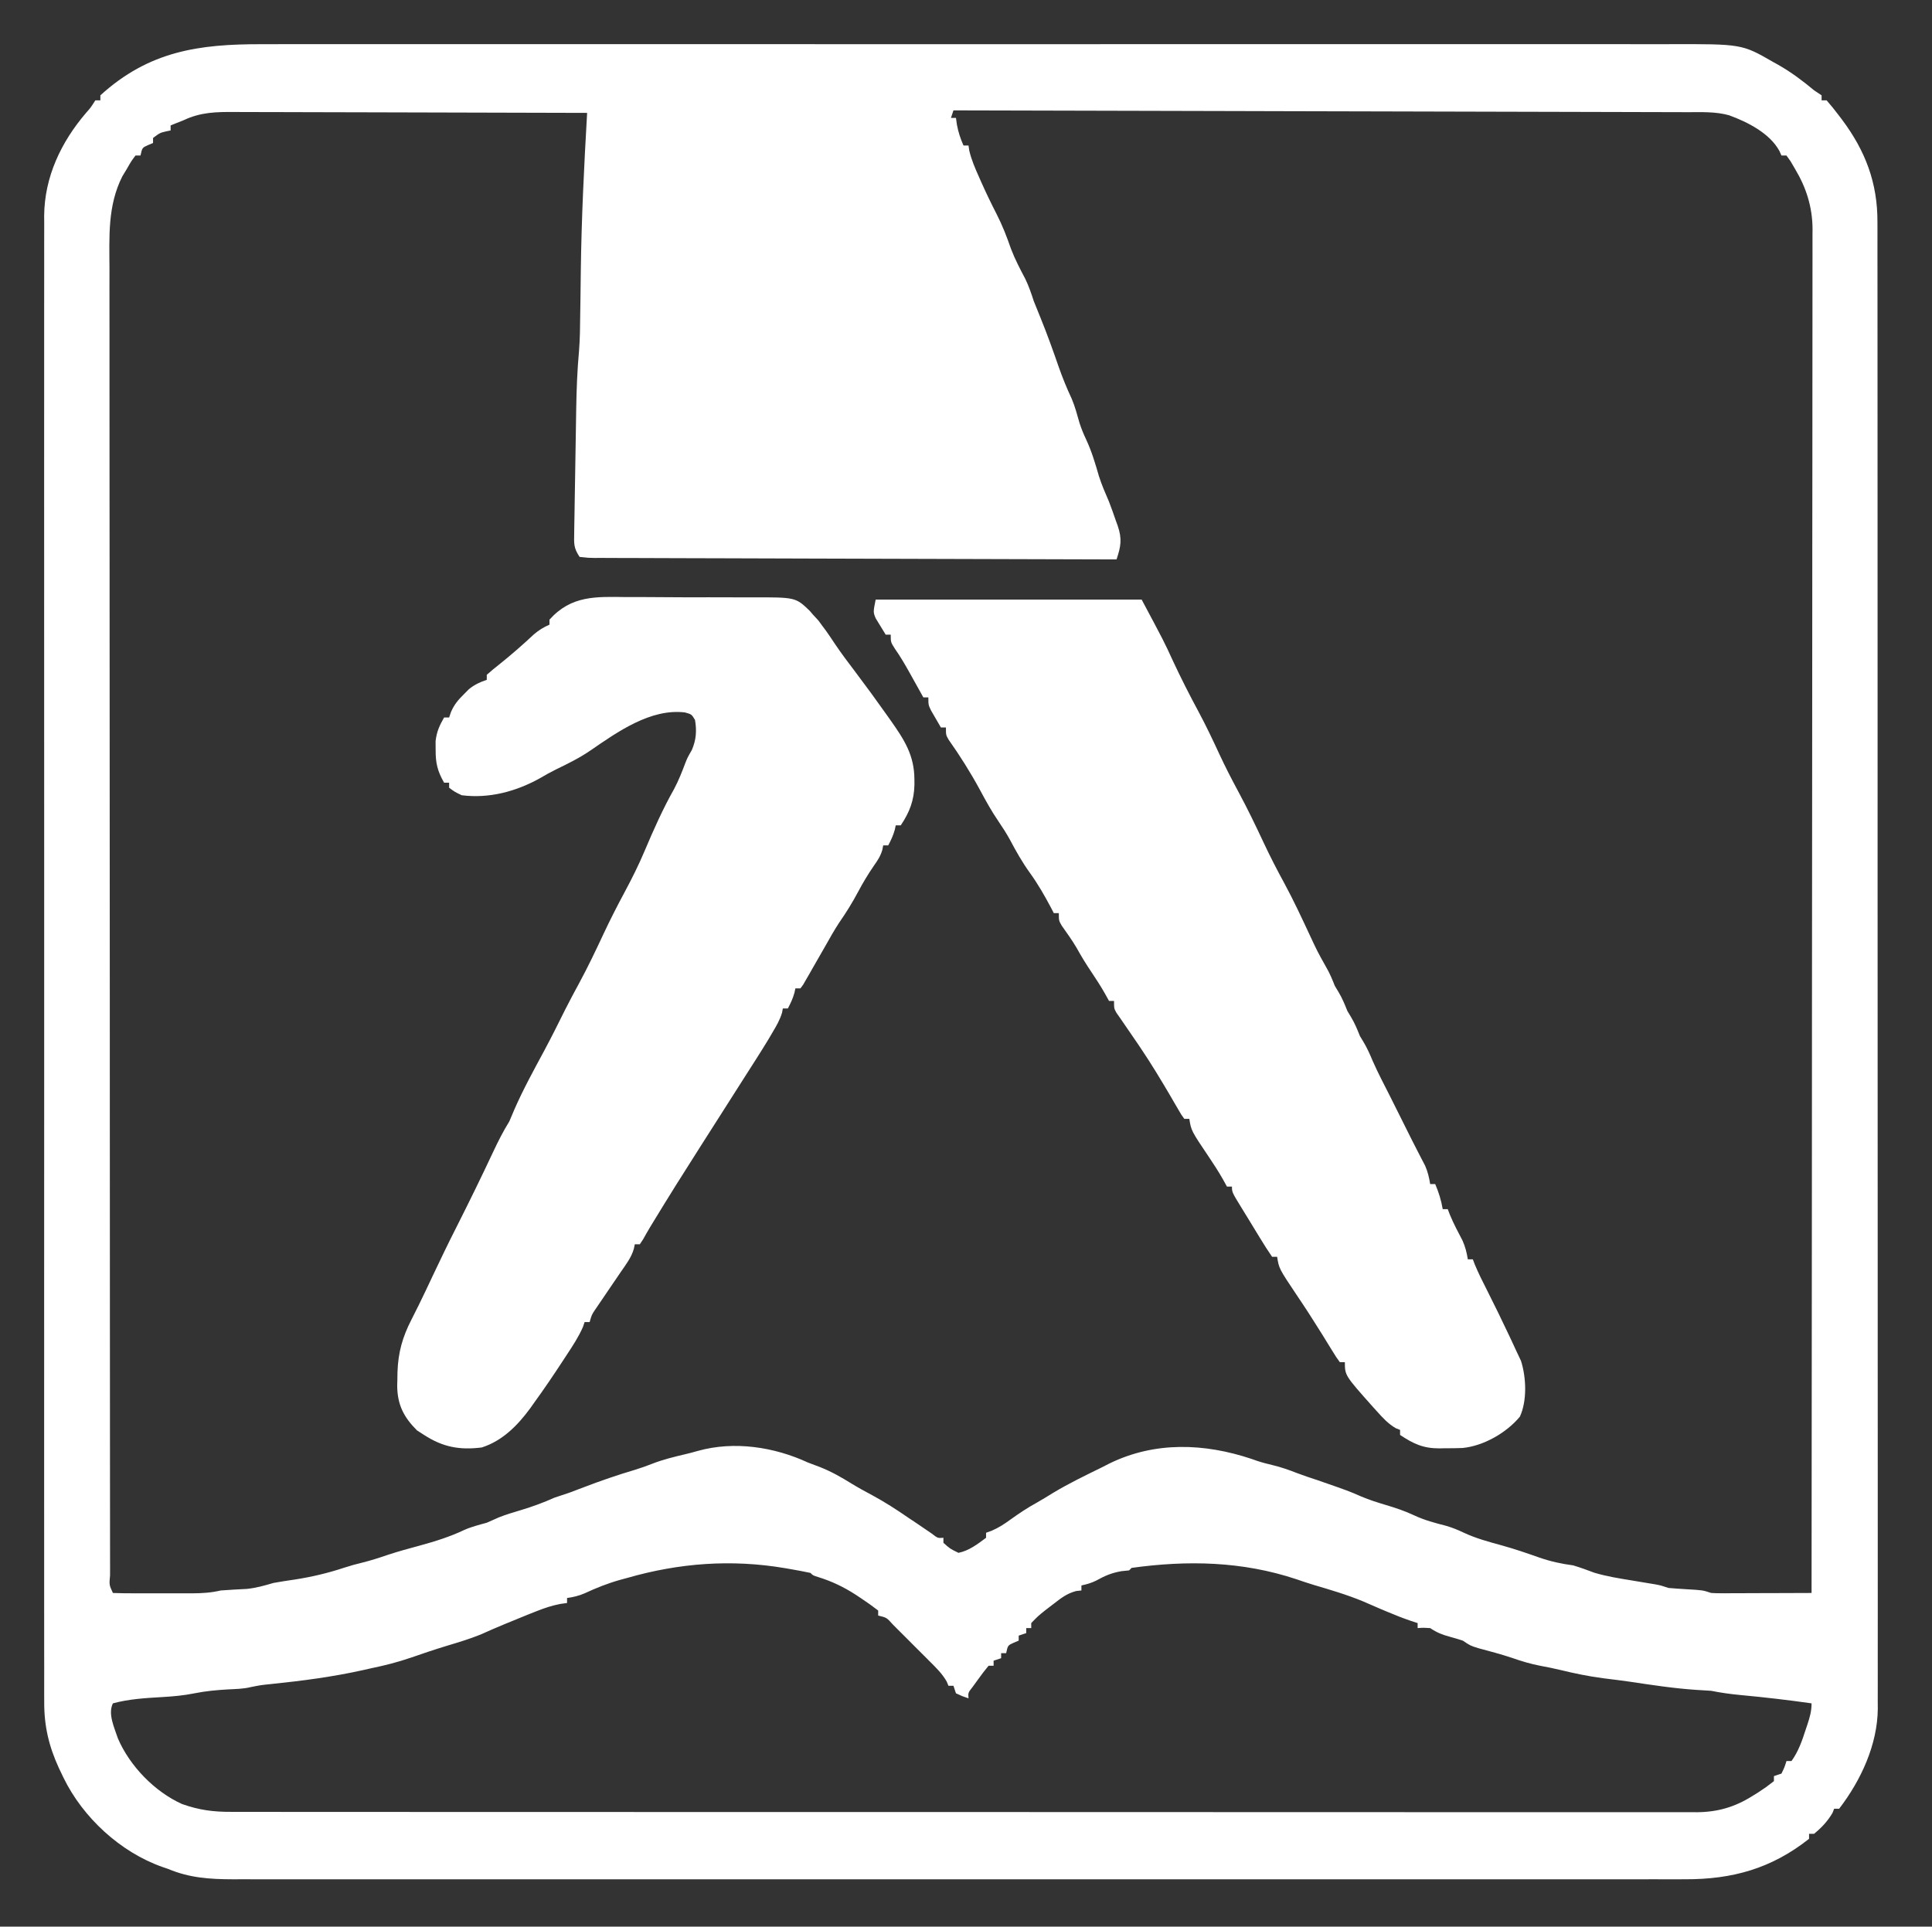<svg xmlns="http://www.w3.org/2000/svg" width="770" height="768"><rect width="100%" height="100%" fill="#333333" stroke="none"/><path d="M0 0 C2.502 -0.003 5.003 -0.008 7.505 -0.014 C12.931 -0.024 18.356 -0.025 23.782 -0.017 C31.851 -0.006 39.919 -0.012 47.988 -0.021 C62.401 -0.036 76.814 -0.035 91.228 -0.026 C103.841 -0.019 116.454 -0.017 129.068 -0.02 C129.905 -0.021 130.742 -0.021 131.605 -0.021 C135.004 -0.022 138.403 -0.023 141.803 -0.024 C173.677 -0.033 205.551 -0.025 237.425 -0.009 C265.73 0.005 294.035 0.004 322.34 -0.01 C354.157 -0.026 385.973 -0.033 417.79 -0.023 C421.183 -0.022 424.576 -0.021 427.969 -0.02 C429.222 -0.02 429.222 -0.02 430.5 -0.02 C443.104 -0.016 455.708 -0.02 468.312 -0.028 C482.647 -0.037 496.981 -0.034 511.315 -0.018 C519.333 -0.009 527.351 -0.009 535.369 -0.02 C541.36 -0.028 547.351 -0.019 553.343 -0.005 C555.763 -0.002 558.183 -0.003 560.604 -0.011 C589.734 -0.092 589.734 -0.092 602.268 7.131 C603.205 7.649 603.205 7.649 604.162 8.178 C609.339 11.112 613.951 14.575 618.518 18.381 C619.508 19.041 620.498 19.701 621.518 20.381 C621.518 21.041 621.518 21.701 621.518 22.381 C622.178 22.381 622.838 22.381 623.518 22.381 C625.215 24.324 626.782 26.262 628.331 28.318 C628.781 28.912 629.23 29.505 629.694 30.116 C638.974 42.54 643.844 55.316 643.773 70.88 C643.777 72.436 643.777 72.436 643.782 74.025 C643.791 77.507 643.785 80.989 643.779 84.472 C643.782 86.992 643.786 89.512 643.79 92.032 C643.799 97.513 643.8 102.995 643.797 108.476 C643.792 116.628 643.798 124.779 643.806 132.931 C643.821 148.336 643.823 163.741 643.82 179.147 C643.819 191.042 643.82 202.938 643.825 214.834 C643.825 216.543 643.826 218.252 643.826 219.96 C643.827 222.535 643.828 225.111 643.829 227.686 C643.838 251.628 643.842 275.571 643.838 299.513 C643.838 300.416 643.837 301.319 643.837 302.249 C643.836 306.824 643.836 311.399 643.835 315.974 C643.835 316.882 643.834 317.791 643.834 318.727 C643.834 320.565 643.834 322.402 643.833 324.239 C643.828 352.833 643.836 381.426 643.854 410.019 C643.875 442.141 643.886 474.264 643.882 506.386 C643.881 509.811 643.881 513.236 643.881 516.66 C643.88 517.504 643.88 518.347 643.88 519.216 C643.879 531.948 643.886 544.681 643.896 557.413 C643.908 571.893 643.91 586.372 643.898 600.852 C643.891 608.955 643.893 617.058 643.906 625.161 C643.915 631.21 643.909 637.259 643.896 643.309 C643.894 645.757 643.896 648.205 643.904 650.653 C643.914 653.979 643.906 657.305 643.893 660.631 C643.9 661.582 643.907 662.534 643.915 663.515 C643.799 677.852 637.167 692.118 628.518 703.381 C627.858 703.381 627.198 703.381 626.518 703.381 C626.312 703.917 626.106 704.453 625.893 705.006 C623.986 708.301 621.47 710.975 618.518 713.381 C617.858 713.381 617.198 713.381 616.518 713.381 C616.518 714.041 616.518 714.701 616.518 715.381 C601.46 727.286 585.914 731.554 567.115 731.507 C565.592 731.509 565.592 731.509 564.038 731.511 C560.638 731.515 557.239 731.511 553.839 731.508 C551.375 731.509 548.912 731.511 546.449 731.513 C541.095 731.516 535.741 731.516 530.387 731.514 C522.425 731.51 514.463 731.512 506.501 731.515 C492.28 731.52 478.059 731.52 463.838 731.517 C451.392 731.514 438.947 731.514 426.501 731.515 C425.263 731.515 425.263 731.515 423.999 731.515 C420.648 731.515 417.297 731.516 413.945 731.516 C382.507 731.519 351.068 731.516 319.63 731.511 C291.701 731.506 263.773 731.507 235.844 731.511 C204.465 731.517 173.085 731.519 141.706 731.516 C138.36 731.515 135.015 731.515 131.669 731.515 C130.845 731.515 130.022 731.515 129.173 731.515 C116.736 731.513 104.299 731.515 91.862 731.517 C77.72 731.52 63.577 731.519 49.434 731.514 C41.52 731.511 33.606 731.511 25.692 731.515 C19.783 731.517 13.874 731.514 7.965 731.51 C5.575 731.509 3.184 731.509 0.793 731.512 C-2.456 731.515 -5.704 731.511 -8.953 731.507 C-10.346 731.51 -10.346 731.51 -11.768 731.514 C-20.906 731.488 -29.025 730.954 -37.482 727.381 C-38.228 727.127 -38.975 726.873 -39.744 726.611 C-56.507 720.7 -71.434 706.91 -79.167 691.036 C-79.477 690.387 -79.787 689.737 -80.107 689.068 C-80.397 688.464 -80.686 687.86 -80.985 687.237 C-85.029 678.445 -86.931 670.319 -86.859 660.639 C-86.864 659.599 -86.868 658.559 -86.873 657.488 C-86.884 654.011 -86.873 650.534 -86.863 647.057 C-86.866 644.535 -86.871 642.014 -86.877 639.493 C-86.887 634.016 -86.888 628.538 -86.88 623.061 C-86.869 614.915 -86.874 606.77 -86.884 598.624 C-86.899 584.075 -86.898 569.525 -86.889 554.976 C-86.882 542.243 -86.88 529.51 -86.883 516.777 C-86.884 515.933 -86.884 515.088 -86.884 514.217 C-86.885 510.788 -86.886 507.359 -86.887 503.93 C-86.896 471.763 -86.888 439.596 -86.872 407.429 C-86.857 378.855 -86.859 350.282 -86.873 321.709 C-86.889 289.602 -86.895 257.495 -86.886 225.388 C-86.885 221.965 -86.884 218.542 -86.883 215.118 C-86.883 214.276 -86.883 213.433 -86.883 212.564 C-86.879 199.84 -86.883 187.117 -86.891 174.393 C-86.899 159.924 -86.897 145.454 -86.881 130.985 C-86.872 122.888 -86.872 114.792 -86.883 106.696 C-86.89 100.65 -86.882 94.604 -86.868 88.558 C-86.865 86.113 -86.866 83.668 -86.874 81.222 C-86.883 77.898 -86.873 74.573 -86.859 71.249 C-86.866 70.3 -86.874 69.352 -86.881 68.375 C-86.751 52.901 -80.124 38.992 -70.181 27.369 C-68.333 25.287 -68.333 25.287 -66.482 22.381 C-65.822 22.381 -65.162 22.381 -64.482 22.381 C-64.482 21.721 -64.482 21.061 -64.482 20.381 C-45.088 2.759 -25.319 -0.076 0 0 Z M275.518 26.381 C275.188 27.371 274.858 28.361 274.518 29.381 C275.178 29.381 275.838 29.381 276.518 29.381 C276.642 30.268 276.766 31.155 276.893 32.068 C277.462 35.085 278.284 37.584 279.518 40.381 C280.178 40.381 280.838 40.381 281.518 40.381 C281.617 41.05 281.717 41.719 281.819 42.408 C282.692 46.121 284.153 49.477 285.706 52.943 C286.017 53.649 286.329 54.355 286.65 55.083 C288.552 59.35 290.572 63.536 292.706 67.693 C295.025 72.229 296.791 76.77 298.448 81.58 C300.036 85.735 302.08 89.625 304.151 93.557 C305.553 96.454 306.529 99.321 307.518 102.381 C308.421 104.657 309.339 106.928 310.268 109.193 C312.85 115.546 315.161 121.969 317.401 128.449 C318.941 132.864 320.671 137.109 322.655 141.346 C323.973 144.454 324.819 147.68 325.741 150.924 C326.49 153.292 327.4 155.448 328.456 157.693 C330.636 162.379 332.064 167.21 333.491 172.17 C334.617 175.689 336.049 178.991 337.518 182.381 C338.492 184.904 339.39 187.448 340.268 190.006 C340.501 190.648 340.735 191.29 340.975 191.951 C342.791 197.258 342.238 200.22 340.518 205.381 C312.65 205.321 284.783 205.243 256.915 205.145 C243.977 205.1 231.038 205.061 218.1 205.035 C206.826 205.012 195.553 204.978 184.279 204.932 C178.307 204.908 172.334 204.89 166.361 204.883 C160.746 204.877 155.13 204.857 149.514 204.827 C147.448 204.818 145.381 204.814 143.315 204.816 C140.504 204.818 137.694 204.801 134.883 204.78 C134.056 204.785 133.229 204.789 132.377 204.794 C130.106 204.766 130.106 204.766 126.518 204.381 C124.091 200.741 124.298 199.133 124.367 194.805 C124.375 194.141 124.383 193.477 124.391 192.793 C124.419 190.594 124.463 188.396 124.506 186.197 C124.53 184.661 124.553 183.125 124.575 181.588 C124.624 178.361 124.679 175.134 124.74 171.907 C124.816 167.802 124.881 163.697 124.941 159.592 C124.988 156.413 125.04 153.234 125.093 150.055 C125.118 148.544 125.143 147.033 125.166 145.522 C125.291 137.715 125.576 129.976 126.293 122.197 C126.678 117.38 126.714 112.563 126.764 107.733 C126.797 105.484 126.83 103.235 126.864 100.986 C126.91 97.544 126.954 94.102 126.995 90.66 C127.254 69.529 128.304 48.474 129.518 27.381 C109.708 27.311 89.897 27.258 70.086 27.226 C60.888 27.21 51.689 27.189 42.49 27.155 C34.471 27.125 26.452 27.105 18.433 27.099 C14.188 27.095 9.944 27.086 5.699 27.064 C1.7 27.043 -2.299 27.037 -6.298 27.042 C-7.762 27.041 -9.226 27.035 -10.69 27.023 C-18.317 26.966 -24.545 27.069 -31.482 30.381 C-32.472 30.773 -33.462 31.165 -34.482 31.568 C-35.142 31.837 -35.802 32.105 -36.482 32.381 C-36.482 33.041 -36.482 33.701 -36.482 34.381 C-37.08 34.505 -37.678 34.628 -38.294 34.756 C-40.744 35.336 -40.744 35.336 -43.482 37.381 C-43.482 38.041 -43.482 38.701 -43.482 39.381 C-44.121 39.649 -44.761 39.917 -45.419 40.193 C-47.813 41.268 -47.813 41.268 -48.482 44.381 C-49.142 44.381 -49.802 44.381 -50.482 44.381 C-52.218 46.705 -52.218 46.705 -53.919 49.693 C-54.516 50.68 -55.113 51.666 -55.728 52.682 C-61.648 64.409 -60.9 76.748 -60.849 89.539 C-60.851 91.812 -60.855 94.086 -60.859 96.359 C-60.868 102.592 -60.858 108.824 -60.845 115.057 C-60.835 121.092 -60.839 127.128 -60.843 133.163 C-60.851 145.504 -60.844 157.845 -60.83 170.186 C-60.815 182.402 -60.806 194.618 -60.806 206.834 C-60.805 207.594 -60.805 208.354 -60.805 209.137 C-60.805 212.223 -60.805 215.309 -60.805 218.395 C-60.804 246.501 -60.788 274.608 -60.763 302.714 C-60.74 329.26 -60.726 355.806 -60.722 382.352 C-60.722 383.17 -60.722 383.989 -60.722 384.832 C-60.721 388.132 -60.721 391.432 -60.72 394.732 C-60.72 396.376 -60.72 398.02 -60.72 399.665 C-60.72 401.305 -60.719 402.945 -60.719 404.586 C-60.716 430.675 -60.704 456.765 -60.691 482.855 C-60.688 490.497 -60.684 498.14 -60.682 505.783 C-60.677 521.852 -60.67 537.92 -60.654 553.989 C-60.647 560.636 -60.642 567.284 -60.642 573.931 C-60.641 580.005 -60.635 586.079 -60.626 592.152 C-60.624 594.36 -60.623 596.568 -60.624 598.775 C-60.625 601.755 -60.62 604.735 -60.613 607.715 C-60.615 608.59 -60.617 609.465 -60.619 610.366 C-60.977 614.182 -60.977 614.182 -59.482 617.381 C-56.729 617.482 -54.001 617.521 -51.248 617.514 C-50.002 617.515 -50.002 617.515 -48.732 617.517 C-46.97 617.517 -45.208 617.515 -43.446 617.511 C-40.757 617.506 -38.069 617.511 -35.38 617.518 C-33.669 617.517 -31.958 617.516 -30.248 617.514 C-29.445 617.516 -28.643 617.518 -27.816 617.52 C-23.89 617.504 -20.324 617.283 -16.482 616.381 C-13.007 616.122 -9.532 615.94 -6.052 615.76 C-2.325 615.364 0.926 614.431 4.518 613.381 C7.382 612.845 10.261 612.432 13.143 612.006 C19.893 610.95 26.26 609.438 32.76 607.287 C35.089 606.522 37.384 605.879 39.768 605.318 C43.31 604.433 46.703 603.36 50.147 602.162 C54.369 600.771 58.658 599.614 62.948 598.451 C69.062 596.774 74.84 594.973 80.569 592.252 C83.455 590.962 86.477 590.226 89.518 589.381 C91.137 588.669 92.756 587.956 94.37 587.233 C97.205 586.108 100.096 585.257 103.018 584.381 C107.7 582.976 112.066 581.38 116.518 579.381 C118.518 578.714 120.518 578.048 122.518 577.381 C124.372 576.683 126.225 575.984 128.075 575.275 C134.883 572.665 141.708 570.325 148.702 568.248 C151.048 567.526 153.302 566.726 155.581 565.818 C159.821 564.172 164.178 563.12 168.6 562.076 C170.295 561.672 171.984 561.243 173.655 560.748 C188.154 556.703 204.096 559.167 217.518 565.381 C219.121 565.987 220.726 566.591 222.331 567.193 C226.841 568.985 230.836 571.246 234.948 573.811 C237.611 575.438 240.325 576.915 243.081 578.381 C248.11 581.095 252.818 584.137 257.518 587.381 C258.57 588.082 259.622 588.783 260.706 589.506 C262.739 590.862 264.758 592.24 266.768 593.631 C269.256 595.56 269.256 595.56 271.518 595.381 C271.518 596.041 271.518 596.701 271.518 597.381 C274.168 599.759 274.168 599.759 277.518 601.381 C281.7 600.544 285.124 597.907 288.518 595.381 C288.518 594.721 288.518 594.061 288.518 593.381 C289.605 592.99 289.605 592.99 290.713 592.592 C293.605 591.343 295.855 589.863 298.393 588.006 C301.752 585.603 305.082 583.379 308.702 581.397 C310.87 580.184 312.968 578.874 315.081 577.568 C321.363 573.778 327.933 570.603 334.518 567.381 C335.56 566.85 336.601 566.319 337.674 565.772 C355.83 556.893 375.551 557.673 394.331 563.943 C395.39 564.317 395.39 564.317 396.471 564.697 C398.494 565.373 400.505 565.894 402.581 566.381 C405.994 567.195 409.202 568.312 412.463 569.6 C415.122 570.61 417.819 571.486 420.518 572.381 C433.088 576.754 433.088 576.754 438.081 578.943 C441.329 580.302 444.521 581.315 447.893 582.318 C451.783 583.482 455.47 584.713 459.143 586.443 C463.268 588.385 467.436 589.476 471.842 590.604 C474.324 591.325 476.503 592.208 478.831 593.318 C483.77 595.642 488.903 596.999 494.155 598.443 C499.115 599.826 503.968 601.476 508.819 603.197 C513.408 604.794 517.681 605.742 522.518 606.381 C525.385 607.258 528.172 608.249 530.971 609.318 C535.977 610.818 541.055 611.598 546.206 612.443 C548.272 612.786 550.339 613.131 552.405 613.479 C553.314 613.628 554.224 613.778 555.161 613.932 C557.518 614.381 557.518 614.381 560.518 615.381 C562.849 615.583 565.183 615.745 567.518 615.881 C574.185 616.27 574.185 616.27 577.518 617.381 C578.853 617.466 580.193 617.499 581.531 617.494 C582.331 617.494 583.132 617.494 583.957 617.494 C584.816 617.489 585.676 617.484 586.561 617.479 C587.445 617.477 588.328 617.476 589.239 617.474 C592.061 617.469 594.883 617.456 597.706 617.443 C599.619 617.438 601.532 617.434 603.446 617.43 C608.137 617.419 612.827 617.401 617.518 617.381 C617.569 564.991 617.617 512.602 617.645 460.212 C617.646 459.437 617.646 458.662 617.646 457.863 C617.655 441.012 617.664 424.16 617.671 407.309 C617.675 399.045 617.679 390.782 617.683 382.518 C617.683 381.695 617.684 380.873 617.684 380.026 C617.697 353.371 617.719 326.716 617.747 300.062 C617.775 272.671 617.794 245.28 617.8 217.889 C617.801 214.02 617.802 210.151 617.803 206.282 C617.803 205.521 617.803 204.759 617.803 203.975 C617.807 191.718 617.821 179.461 617.839 167.204 C617.856 154.881 617.863 142.559 617.859 130.236 C617.856 123.56 617.86 116.883 617.876 110.207 C617.89 104.095 617.891 97.983 617.881 91.871 C617.879 89.66 617.883 87.448 617.893 85.237 C617.905 82.23 617.898 79.224 617.887 76.217 C617.895 75.359 617.903 74.501 617.911 73.617 C617.839 64.884 615.42 57.22 610.956 49.756 C610.356 48.732 609.757 47.709 609.139 46.654 C608.604 45.904 608.069 45.154 607.518 44.381 C606.858 44.381 606.198 44.381 605.518 44.381 C605.118 43.482 605.118 43.482 604.709 42.565 C600.834 35.461 591.975 31.009 584.644 28.331 C579.224 26.828 573.68 27.093 568.097 27.102 C566.846 27.097 565.594 27.091 564.305 27.085 C560.843 27.069 557.382 27.066 553.92 27.064 C550.183 27.061 546.445 27.045 542.708 27.032 C536.236 27.009 529.765 26.994 523.293 26.984 C513.937 26.97 504.58 26.944 495.223 26.916 C480.042 26.871 464.861 26.834 449.68 26.803 C434.934 26.773 420.189 26.738 405.444 26.698 C404.534 26.696 403.625 26.693 402.688 26.691 C398.127 26.678 393.566 26.666 389.005 26.654 C351.176 26.55 313.347 26.461 275.518 26.381 Z M145.518 611.381 C144.085 611.77 144.085 611.77 142.624 612.166 C137.691 613.553 133.146 615.372 128.502 617.529 C126.21 618.513 123.991 619.062 121.518 619.381 C121.518 620.041 121.518 620.701 121.518 621.381 C120.223 621.559 120.223 621.559 118.901 621.74 C115.506 622.383 112.601 623.36 109.393 624.631 C107.699 625.3 107.699 625.3 105.971 625.983 C99.636 628.548 93.303 631.115 87.081 633.943 C82.703 635.71 78.247 637.049 73.729 638.408 C68.875 639.879 64.071 641.488 59.284 643.162 C54.076 644.958 48.907 646.264 43.518 647.381 C42.466 647.618 41.414 647.855 40.331 648.1 C28.166 650.815 15.944 652.408 3.558 653.684 C-0.511 654.097 -0.511 654.097 -4.516 654.895 C-7.5 655.633 -10.479 655.663 -13.544 655.818 C-18.088 656.077 -22.516 656.474 -26.982 657.381 C-31.304 658.254 -35.517 658.631 -39.919 658.881 C-46.463 659.263 -53.132 659.652 -59.482 661.381 C-61.581 665.579 -58.868 671.15 -57.482 675.381 C-52.736 686.399 -42.866 696.59 -31.931 701.514 C-25.1 703.933 -19.48 704.669 -12.244 704.635 C-11.222 704.639 -10.201 704.642 -9.148 704.645 C-5.714 704.653 -2.28 704.648 1.154 704.642 C3.636 704.645 6.119 704.649 8.602 704.653 C14.005 704.661 19.408 704.663 24.811 704.66 C32.846 704.654 40.881 704.661 48.916 704.669 C64.101 704.684 79.285 704.686 94.47 704.683 C106.195 704.681 117.92 704.683 129.645 704.688 C131.329 704.688 133.013 704.689 134.698 704.689 C137.235 704.69 139.773 704.691 142.311 704.692 C165.907 704.7 189.503 704.705 213.1 704.701 C213.99 704.7 214.879 704.7 215.796 704.7 C220.305 704.699 224.815 704.699 229.324 704.698 C230.22 704.697 231.115 704.697 232.038 704.697 C233.849 704.697 235.66 704.696 237.471 704.696 C265.655 704.691 293.838 704.699 322.021 704.717 C353.68 704.738 385.339 704.749 416.998 704.745 C420.373 704.744 423.748 704.744 427.123 704.743 C427.954 704.743 428.785 704.743 429.641 704.743 C442.192 704.742 454.742 704.749 467.293 704.759 C481.564 704.771 495.836 704.773 510.107 704.76 C518.095 704.754 526.083 704.756 534.07 704.769 C540.032 704.778 545.994 704.772 551.956 704.759 C554.369 704.757 556.783 704.759 559.197 704.767 C562.474 704.777 565.751 704.769 569.029 704.756 C570.439 704.767 570.439 704.767 571.878 704.778 C580.037 704.711 586.896 702.739 593.831 698.381 C594.631 697.886 595.432 697.391 596.256 696.881 C599.476 694.75 599.476 694.75 602.518 692.381 C602.518 691.721 602.518 691.061 602.518 690.381 C604.003 689.886 604.003 689.886 605.518 689.381 C606.737 686.876 606.737 686.876 607.518 684.381 C608.178 684.381 608.838 684.381 609.518 684.381 C612.302 680.515 613.754 676.247 615.206 671.756 C615.431 671.088 615.655 670.42 615.887 669.733 C616.843 666.829 617.518 664.458 617.518 661.381 C608.133 660.044 598.75 658.955 589.31 658.079 C585.311 657.699 581.457 657.181 577.518 656.381 C575.52 656.231 573.519 656.109 571.518 656.006 C562.608 655.417 553.834 654.058 545.007 652.741 C541.516 652.236 538.018 651.812 534.518 651.381 C528.749 650.624 523.164 649.483 517.514 648.1 C514.774 647.442 512.038 646.893 509.268 646.381 C505.406 645.626 501.796 644.545 498.088 643.236 C493.633 641.754 489.088 640.575 484.557 639.346 C481.518 638.381 481.518 638.381 478.518 636.381 C476.865 635.837 475.196 635.34 473.518 634.881 C470.287 633.996 468.353 633.271 465.518 631.381 C462.893 631.214 462.893 631.214 460.518 631.381 C460.518 630.721 460.518 630.061 460.518 629.381 C459.217 628.961 459.217 628.961 457.889 628.533 C454.723 627.451 451.663 626.244 448.581 624.943 C447.534 624.504 446.487 624.064 445.409 623.611 C443.208 622.675 441.018 621.722 438.831 620.756 C432.368 618.073 425.683 616.111 418.979 614.131 C416.68 613.43 414.414 612.668 412.143 611.881 C390.585 604.732 368.849 604.291 346.518 607.381 C346.188 607.711 345.858 608.041 345.518 608.381 C344.002 608.536 344.002 608.536 342.456 608.693 C338.499 609.384 335.873 610.526 332.413 612.443 C330.463 613.408 328.64 613.929 326.518 614.381 C326.518 615.041 326.518 615.701 326.518 616.381 C325.819 616.456 325.121 616.53 324.401 616.608 C320.691 617.603 318.423 619.409 315.393 621.756 C313.842 622.943 313.842 622.943 312.26 624.154 C309.216 626.594 309.216 626.594 306.518 629.381 C306.518 630.041 306.518 630.701 306.518 631.381 C305.858 631.381 305.198 631.381 304.518 631.381 C304.518 632.041 304.518 632.701 304.518 633.381 C303.528 633.711 302.538 634.041 301.518 634.381 C301.518 635.041 301.518 635.701 301.518 636.381 C300.879 636.649 300.239 636.917 299.581 637.193 C297.187 638.268 297.187 638.268 296.518 641.381 C295.858 641.381 295.198 641.381 294.518 641.381 C294.518 642.041 294.518 642.701 294.518 643.381 C293.033 643.876 293.033 643.876 291.518 644.381 C291.518 645.041 291.518 645.701 291.518 646.381 C290.858 646.381 290.198 646.381 289.518 646.381 C288.073 648.116 286.709 649.921 285.393 651.756 C284.669 652.754 283.944 653.751 283.198 654.779 C281.337 657.145 281.337 657.145 281.518 659.381 C279.081 658.568 279.081 658.568 276.518 657.381 C276.188 656.391 275.858 655.401 275.518 654.381 C274.858 654.381 274.198 654.381 273.518 654.381 C273.299 653.837 273.08 653.294 272.854 652.733 C271.077 649.604 268.677 647.254 266.143 644.74 C265.355 643.95 265.355 643.95 264.552 643.143 C263.445 642.035 262.335 640.929 261.223 639.825 C259.517 638.13 257.822 636.424 256.127 634.717 C255.05 633.641 253.972 632.565 252.893 631.49 C252.131 630.722 252.131 630.722 251.353 629.938 C248.895 627.195 248.895 627.195 245.518 626.381 C245.518 625.721 245.518 625.061 245.518 624.381 C243.281 622.648 241.061 621.063 238.706 619.506 C238.029 619.055 237.352 618.604 236.654 618.139 C231.805 614.999 227.036 612.71 221.495 611.002 C219.518 610.381 219.518 610.381 218.518 609.381 C215.895 608.831 213.284 608.335 210.643 607.881 C209.485 607.68 209.485 607.68 208.303 607.475 C187.02 603.88 166.226 605.421 145.518 611.381 Z " fill="#FFFFFF" transform="translate(104.482,17.619)"></path><path d="M0 0 C1.893 -0 3.787 -0.003 5.68 -0.009 C9.63 -0.012 13.578 0.013 17.528 0.059 C22.576 0.116 27.621 0.11 32.668 0.085 C36.571 0.071 40.473 0.087 44.376 0.111 C46.237 0.12 48.097 0.121 49.958 0.113 C67.471 0.074 67.471 0.074 73.108 5.481 C73.532 5.98 73.957 6.478 74.395 6.992 C75.111 7.766 75.828 8.539 76.566 9.336 C77.348 10.403 77.348 10.403 78.145 11.492 C78.941 12.56 78.941 12.56 79.754 13.648 C80.947 15.353 82.11 17.079 83.254 18.816 C85.679 22.414 88.268 25.853 90.895 29.305 C95.345 35.197 99.697 41.149 103.957 47.18 C104.707 48.239 104.707 48.239 105.473 49.32 C110.836 56.949 114.796 63.084 114.832 72.68 C114.836 73.383 114.84 74.086 114.844 74.811 C114.706 81.065 112.899 85.785 109.395 90.992 C108.735 90.992 108.075 90.992 107.395 90.992 C107.209 91.858 107.209 91.858 107.02 92.742 C106.388 95.016 105.506 96.918 104.395 98.992 C103.735 98.992 103.075 98.992 102.395 98.992 C102.285 99.568 102.175 100.145 102.062 100.738 C101.311 103.273 100.238 104.905 98.707 107.055 C96.377 110.442 94.324 113.862 92.395 117.492 C90.12 121.756 87.649 125.763 84.887 129.727 C82.907 132.732 81.16 135.859 79.395 138.992 C77.698 141.978 75.987 144.956 74.27 147.93 C73.827 148.709 73.385 149.488 72.93 150.291 C72.503 151.026 72.076 151.762 71.637 152.52 C71.254 153.187 70.871 153.855 70.476 154.543 C70.119 155.021 69.762 155.499 69.395 155.992 C68.735 155.992 68.075 155.992 67.395 155.992 C67.271 156.57 67.147 157.147 67.02 157.742 C66.388 160.016 65.506 161.918 64.395 163.992 C63.735 163.992 63.075 163.992 62.395 163.992 C62.294 164.537 62.193 165.083 62.09 165.645 C61.218 168.589 59.838 170.914 58.27 173.555 C57.43 174.98 57.43 174.98 56.574 176.434 C53.602 181.341 50.484 186.158 47.395 190.992 C46.309 192.696 45.225 194.401 44.141 196.105 C43.603 196.949 43.066 197.793 42.513 198.663 C41.349 200.493 40.184 202.323 39.02 204.153 C35.939 208.997 32.854 213.839 29.762 218.676 C23.271 228.835 16.858 239.034 10.602 249.34 C10.218 249.969 9.835 250.598 9.44 251.247 C8.504 252.81 7.608 254.398 6.719 255.988 C6.282 256.65 5.845 257.311 5.395 257.992 C4.735 257.992 4.075 257.992 3.395 257.992 C3.272 258.583 3.15 259.174 3.024 259.782 C2.012 263.335 -0.22 266.168 -2.293 269.18 C-2.969 270.178 -2.969 270.178 -3.658 271.196 C-4.969 273.132 -6.286 275.063 -7.605 276.992 C-8.796 278.74 -9.984 280.49 -11.168 282.242 C-11.623 282.907 -12.078 283.572 -12.547 284.258 C-13.773 286.121 -13.773 286.121 -14.605 288.992 C-15.265 288.992 -15.925 288.992 -16.605 288.992 C-16.828 289.648 -17.051 290.304 -17.281 290.98 C-19.048 294.999 -21.383 298.52 -23.793 302.18 C-24.288 302.936 -24.782 303.693 -25.292 304.473 C-28.956 310.057 -32.673 315.593 -36.605 320.992 C-37.155 321.769 -37.704 322.547 -38.27 323.348 C-43.297 330.2 -49.335 336.346 -57.605 338.992 C-66.485 340.098 -73.118 338.839 -80.605 333.992 C-81.534 333.394 -82.462 332.796 -83.418 332.18 C-88.687 326.91 -91.212 321.979 -91.3 314.481 C-91.277 313.598 -91.254 312.715 -91.23 311.805 C-91.218 310.882 -91.205 309.96 -91.192 309.009 C-90.925 301.147 -89.219 295.019 -85.605 287.992 C-84.972 286.737 -84.341 285.48 -83.711 284.223 C-83.369 283.541 -83.028 282.86 -82.676 282.158 C-80.787 278.337 -78.982 274.475 -77.168 270.617 C-74.06 264.033 -70.902 257.484 -67.605 250.992 C-62.598 241.09 -57.729 231.134 -53.019 221.087 C-51.054 216.919 -49.037 212.913 -46.605 208.992 C-45.91 207.368 -45.215 205.744 -44.535 204.113 C-41.021 196.097 -36.78 188.406 -32.638 180.701 C-29.774 175.356 -27.069 169.939 -24.379 164.504 C-22.559 160.9 -20.655 157.353 -18.73 153.805 C-15.255 147.38 -12.128 140.822 -9.043 134.203 C-6.447 128.67 -3.685 123.251 -0.793 117.867 C2.18 112.325 4.964 106.797 7.395 100.992 C10.948 92.617 14.567 84.449 19.051 76.52 C20.828 73.177 22.185 69.735 23.516 66.195 C24.395 63.992 24.395 63.992 26.145 60.93 C27.858 56.904 28.13 53.304 27.395 48.992 C26.031 46.719 26.031 46.719 23.395 45.992 C9.763 44.318 -3.468 53.708 -14.23 61.117 C-18.544 64.079 -23.114 66.334 -27.816 68.613 C-30.065 69.725 -32.208 70.89 -34.355 72.18 C-43.886 77.495 -54.668 80.395 -65.605 78.992 C-68.469 77.598 -68.469 77.598 -70.605 75.992 C-70.605 75.332 -70.605 74.672 -70.605 73.992 C-71.265 73.992 -71.925 73.992 -72.605 73.992 C-75.207 69.478 -76.015 66.191 -75.98 60.992 C-75.988 59.817 -75.996 58.641 -76.004 57.43 C-75.571 53.695 -74.471 51.229 -72.605 47.992 C-71.945 47.992 -71.285 47.992 -70.605 47.992 C-70.354 47.254 -70.103 46.515 -69.844 45.754 C-68.513 42.786 -67.096 41.081 -64.793 38.805 C-64.127 38.131 -63.46 37.456 -62.773 36.762 C-60.474 34.885 -58.402 33.944 -55.605 32.992 C-55.605 32.332 -55.605 31.672 -55.605 30.992 C-54.033 29.578 -52.394 28.236 -50.73 26.93 C-45.9 23.078 -41.311 19.056 -36.797 14.84 C-34.789 13.147 -33.002 12.035 -30.605 10.992 C-30.605 10.332 -30.605 9.672 -30.605 8.992 C-21.889 -0.707 -12.098 -0.162 0 0 Z " fill="#FFFFFF" transform="translate(249.605,238.008)"></path><path d="M0 0 C34.98 0 69.96 0 106 0 C115.014 16.902 115.014 16.902 118.438 24.375 C121.651 31.28 125.082 38.023 128.695 44.726 C131.664 50.272 134.348 55.92 136.983 61.63 C139.311 66.636 141.818 71.516 144.438 76.375 C148.097 83.164 151.436 90.065 154.695 97.054 C157.28 102.566 160.055 107.934 162.97 113.278 C166.593 119.982 169.796 126.882 173.02 133.785 C176.057 140.297 176.057 140.297 179.562 146.562 C180.993 148.988 181.956 151.391 183 154 C183.495 154.825 183.99 155.65 184.5 156.5 C185.97 158.95 186.941 161.354 188 164 C188.495 164.825 188.99 165.65 189.5 166.5 C190.97 168.95 191.941 171.354 193 174 C193.474 174.784 193.949 175.567 194.438 176.375 C195.886 178.809 196.974 181.248 198.059 183.859 C200.172 188.666 202.631 193.316 205 198 C205.855 199.708 206.709 201.416 207.562 203.125 C207.966 203.932 208.369 204.739 208.785 205.57 C212.5 213 212.5 213 213.734 215.48 C214.607 217.219 215.494 218.95 216.391 220.676 C216.839 221.546 217.288 222.416 217.75 223.312 C218.361 224.482 218.361 224.482 218.984 225.676 C220.049 228.113 220.574 230.382 221 233 C221.66 233 222.32 233 223 233 C224.422 236.317 225.39 239.442 226 243 C226.66 243 227.32 243 228 243 C228.277 243.722 228.554 244.444 228.84 245.188 C230.307 248.745 232.087 252.097 233.879 255.5 C235.006 258.013 235.569 260.289 236 263 C236.66 263 237.32 263 238 263 C238.255 263.675 238.51 264.351 238.773 265.047 C240.223 268.537 241.911 271.885 243.625 275.25 C246.623 281.192 249.54 287.166 252.375 293.188 C252.875 294.247 252.875 294.247 253.385 295.327 C254.002 296.643 254.613 297.962 255.216 299.284 C255.857 300.687 256.521 302.08 257.191 303.469 C259.291 310.043 259.682 319.347 256.75 325.715 C251.411 332.153 242.307 337.375 233.931 338.205 C231.617 338.304 229.316 338.322 227 338.312 C225.828 338.337 225.828 338.337 224.633 338.361 C218.242 338.367 214.328 336.552 209 333 C209 332.34 209 331.68 209 331 C208.174 330.675 208.174 330.675 207.332 330.344 C204.234 328.559 202.05 326.133 199.688 323.5 C199.207 322.969 198.726 322.438 198.231 321.891 C187 309.279 187 309.279 187 304 C186.34 304 185.68 304 185 304 C183.52 301.98 183.52 301.98 181.812 299.188 C181.191 298.183 180.57 297.179 179.93 296.145 C179.293 295.107 178.656 294.069 178 293 C176.817 291.122 175.629 289.247 174.438 287.375 C173.575 286.018 173.575 286.018 172.695 284.633 C171.097 282.151 169.463 279.697 167.812 277.25 C160.751 266.696 160.751 266.696 160 262 C159.34 262 158.68 262 158 262 C156.325 259.571 154.771 257.148 153.25 254.625 C152.805 253.898 152.36 253.171 151.901 252.421 C151.008 250.961 150.119 249.499 149.233 248.035 C148.168 246.278 147.089 244.529 146.008 242.781 C142 236.261 142 236.261 142 234 C141.34 234 140.68 234 140 234 C139.464 233.031 138.928 232.061 138.375 231.062 C136.699 228.121 134.895 225.305 133 222.5 C125.758 211.738 125.758 211.738 125 207 C124.34 207 123.68 207 123 207 C121.83 205.402 121.83 205.402 120.531 203.152 C120.047 202.326 119.563 201.501 119.065 200.65 C118.549 199.755 118.032 198.86 117.5 197.938 C113.691 191.455 109.829 185.047 105.625 178.812 C105.218 178.208 104.811 177.603 104.391 176.979 C102.626 174.369 100.842 171.773 99.047 169.184 C98.495 168.381 97.943 167.577 97.375 166.75 C96.908 166.085 96.442 165.42 95.961 164.734 C95 163 95 163 95 160 C94.34 160 93.68 160 93 160 C92.464 159.031 91.927 158.061 91.375 157.062 C89.699 154.121 87.895 151.305 86 148.5 C83.868 145.344 81.916 142.161 80.078 138.828 C78.279 135.778 76.214 132.907 74.172 130.016 C73 128 73 128 73 125 C72.34 125 71.68 125 71 125 C70.648 124.322 70.296 123.644 69.934 122.945 C67.36 118.094 64.717 113.456 61.5 109 C58.418 104.726 55.925 100.305 53.465 95.652 C52.09 93.163 50.608 90.843 49 88.5 C46.194 84.401 43.844 80.138 41.5 75.762 C37.761 68.877 33.627 62.303 29.102 55.91 C28 54 28 54 28 51 C27.34 51 26.68 51 26 51 C25.159 49.567 24.327 48.128 23.5 46.688 C23.036 45.887 22.572 45.086 22.094 44.262 C21 42 21 42 21 39 C20.34 39 19.68 39 19 39 C18.397 37.915 17.793 36.829 17.172 35.711 C16.365 34.266 15.557 32.82 14.75 31.375 C14.354 30.662 13.959 29.949 13.551 29.215 C11.715 25.934 9.862 22.743 7.703 19.664 C6 17 6 17 6 14 C5.34 14 4.68 14 4 14 C3.128 12.615 2.278 11.217 1.438 9.812 C0.962 9.035 0.486 8.258 -0.004 7.457 C-1 5 -1 5 0 0 Z " fill="#FFFFFF" transform="translate(349,239)"></path><path d="" fill="#FFFFFF" transform="translate(0,0)"></path><path d="" fill="#FFFFFF" transform="translate(0,0)"></path></svg>